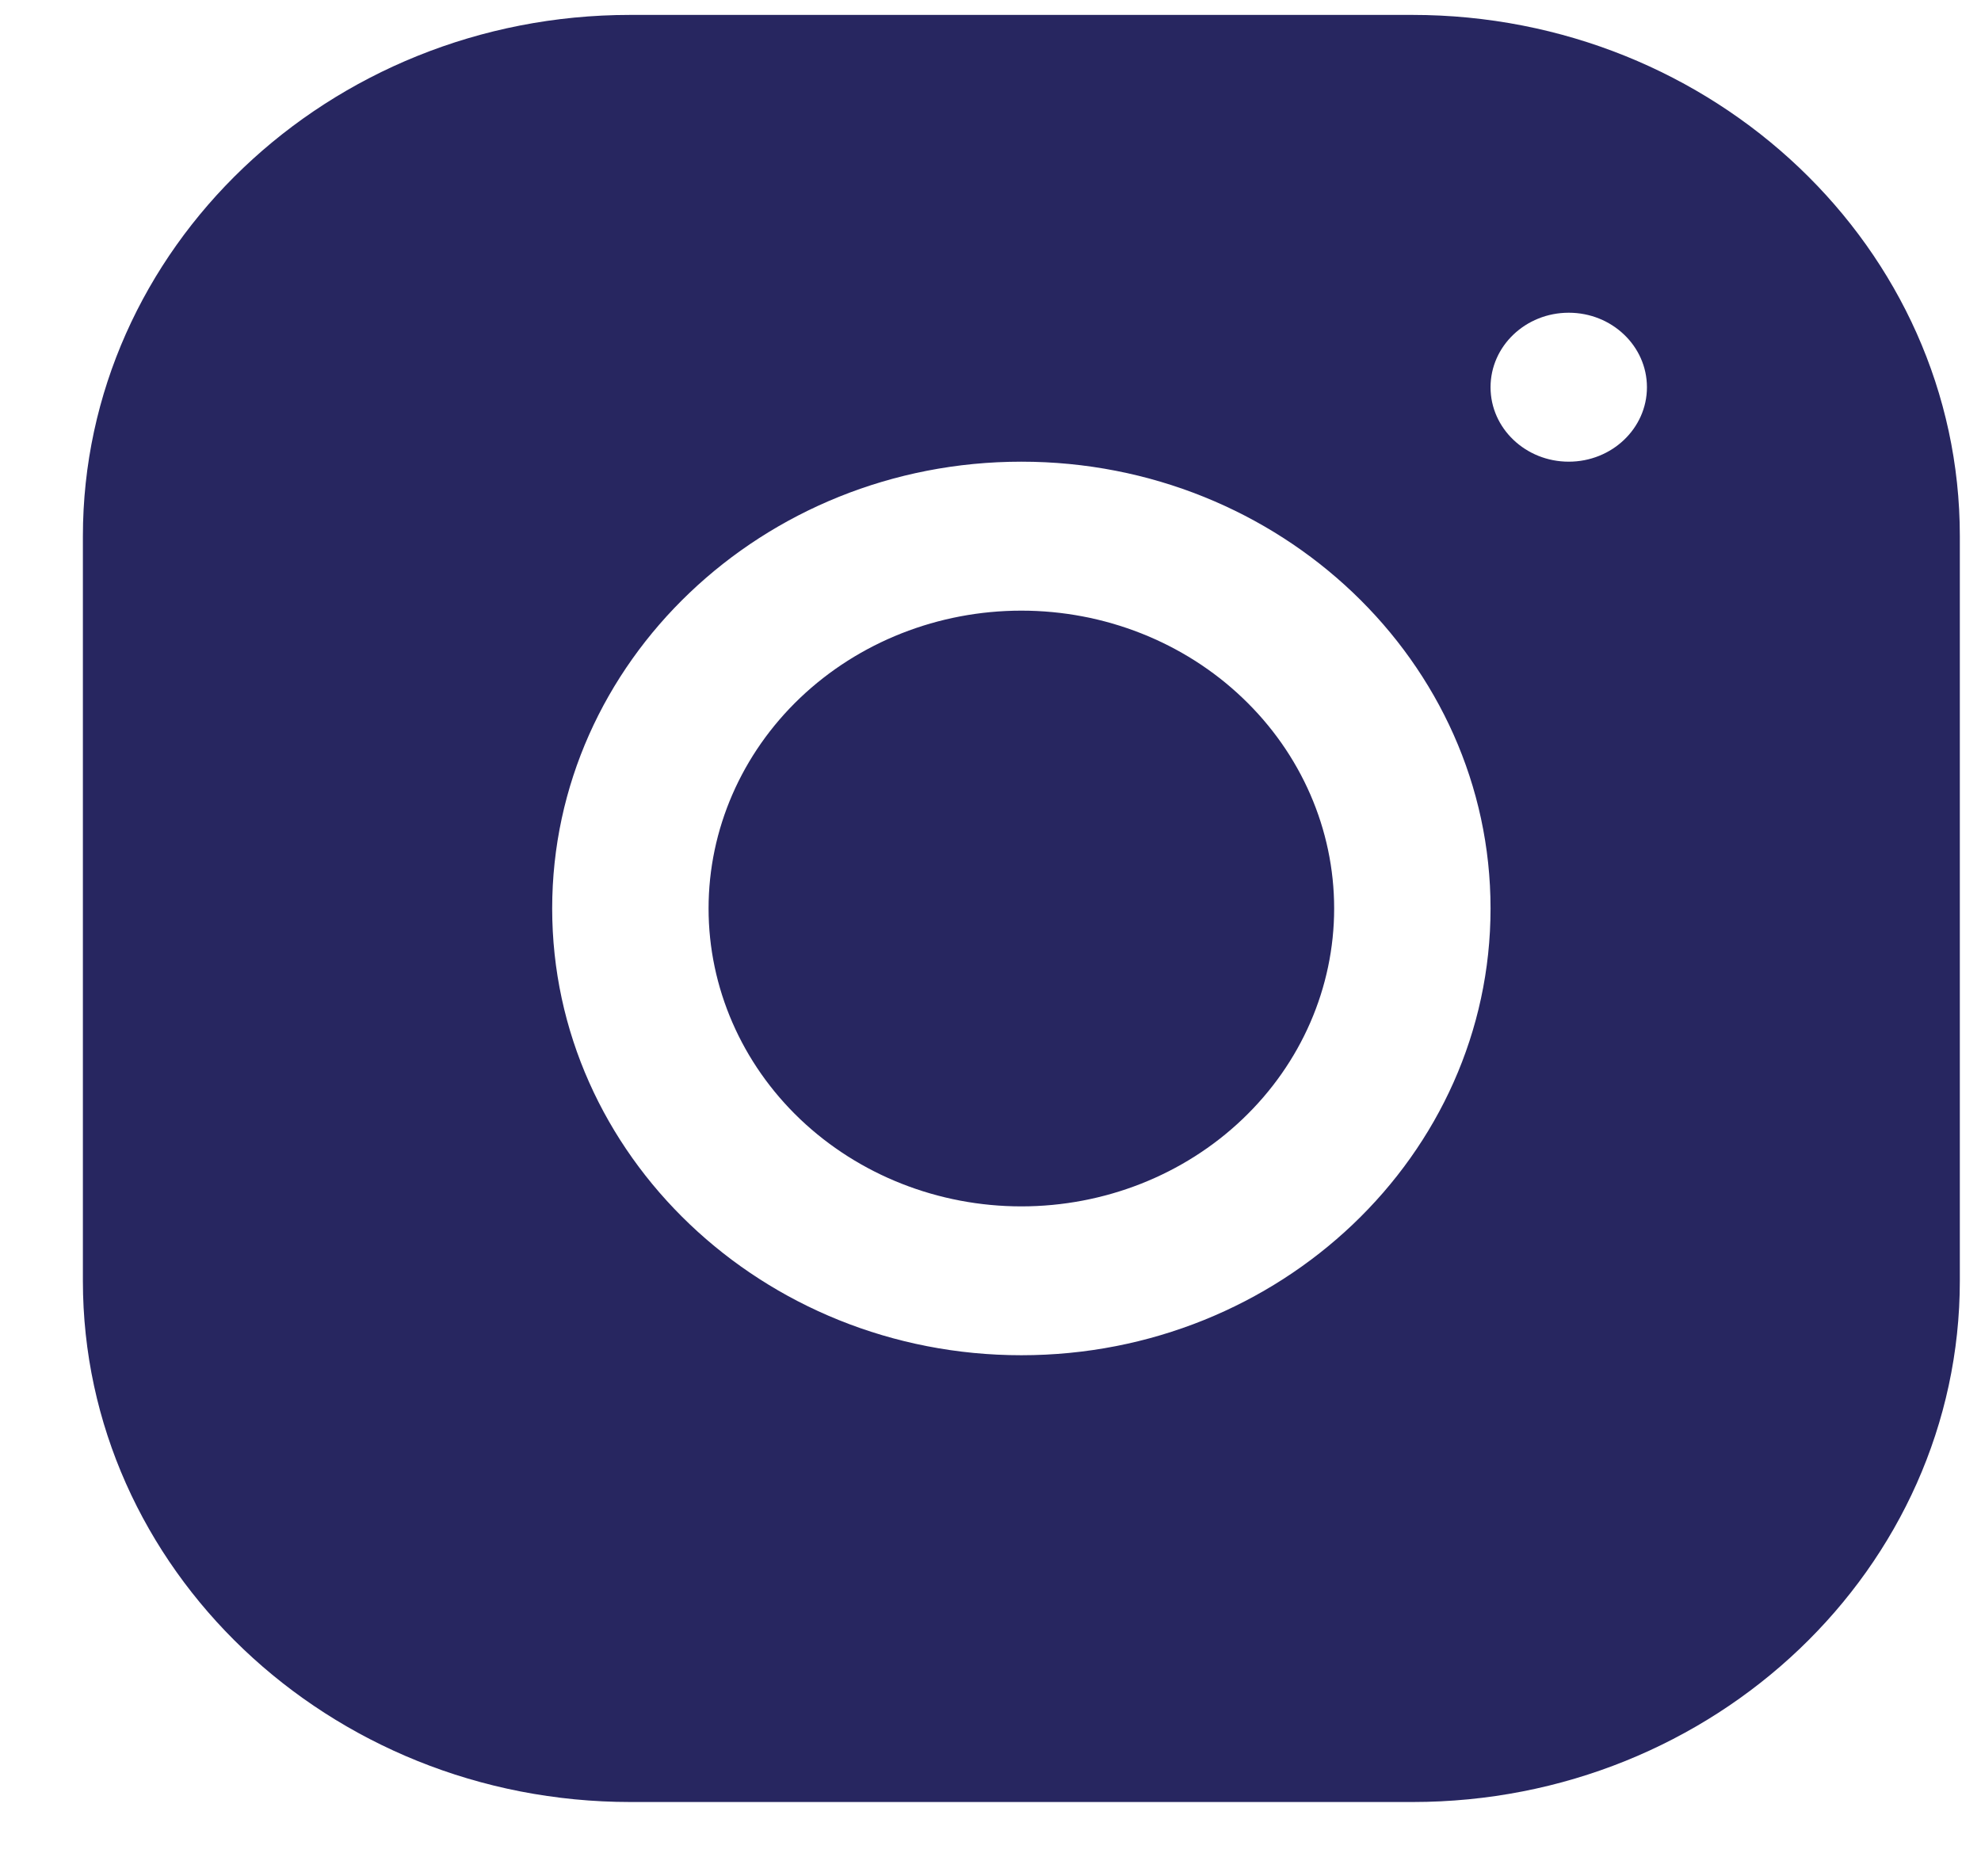 <svg width="19" height="18" viewBox="0 0 19 18" fill="none" xmlns="http://www.w3.org/2000/svg">
<path d="M6.044 0.143C3.15 0.143 0.795 2.388 0.795 5.145V12.288C0.795 15.045 3.152 17.287 6.047 17.287H13.548C16.442 17.287 18.797 15.043 18.797 12.286V5.142C18.797 2.385 16.44 0.143 13.545 0.143H6.044ZM15.046 3C15.46 3 15.796 3.32 15.796 3.715C15.796 4.109 15.46 4.429 15.046 4.429C14.632 4.429 14.296 4.109 14.296 3.715C14.296 3.32 14.632 3 15.046 3ZM9.796 4.429C12.278 4.429 14.296 6.351 14.296 8.715C14.296 11.079 12.278 13.001 9.796 13.001C7.314 13.001 5.296 11.079 5.296 8.715C5.296 6.351 7.314 4.429 9.796 4.429ZM9.796 5.858C9 5.858 8.237 6.159 7.674 6.695C7.112 7.231 6.796 7.957 6.796 8.715C6.796 9.473 7.112 10.2 7.674 10.736C8.237 11.272 9 11.573 9.796 11.573C10.592 11.573 11.355 11.272 11.917 10.736C12.48 10.2 12.796 9.473 12.796 8.715C12.796 7.957 12.48 7.231 11.917 6.695C11.355 6.159 10.592 5.858 9.796 5.858Z" fill="#272660"/>
</svg>
